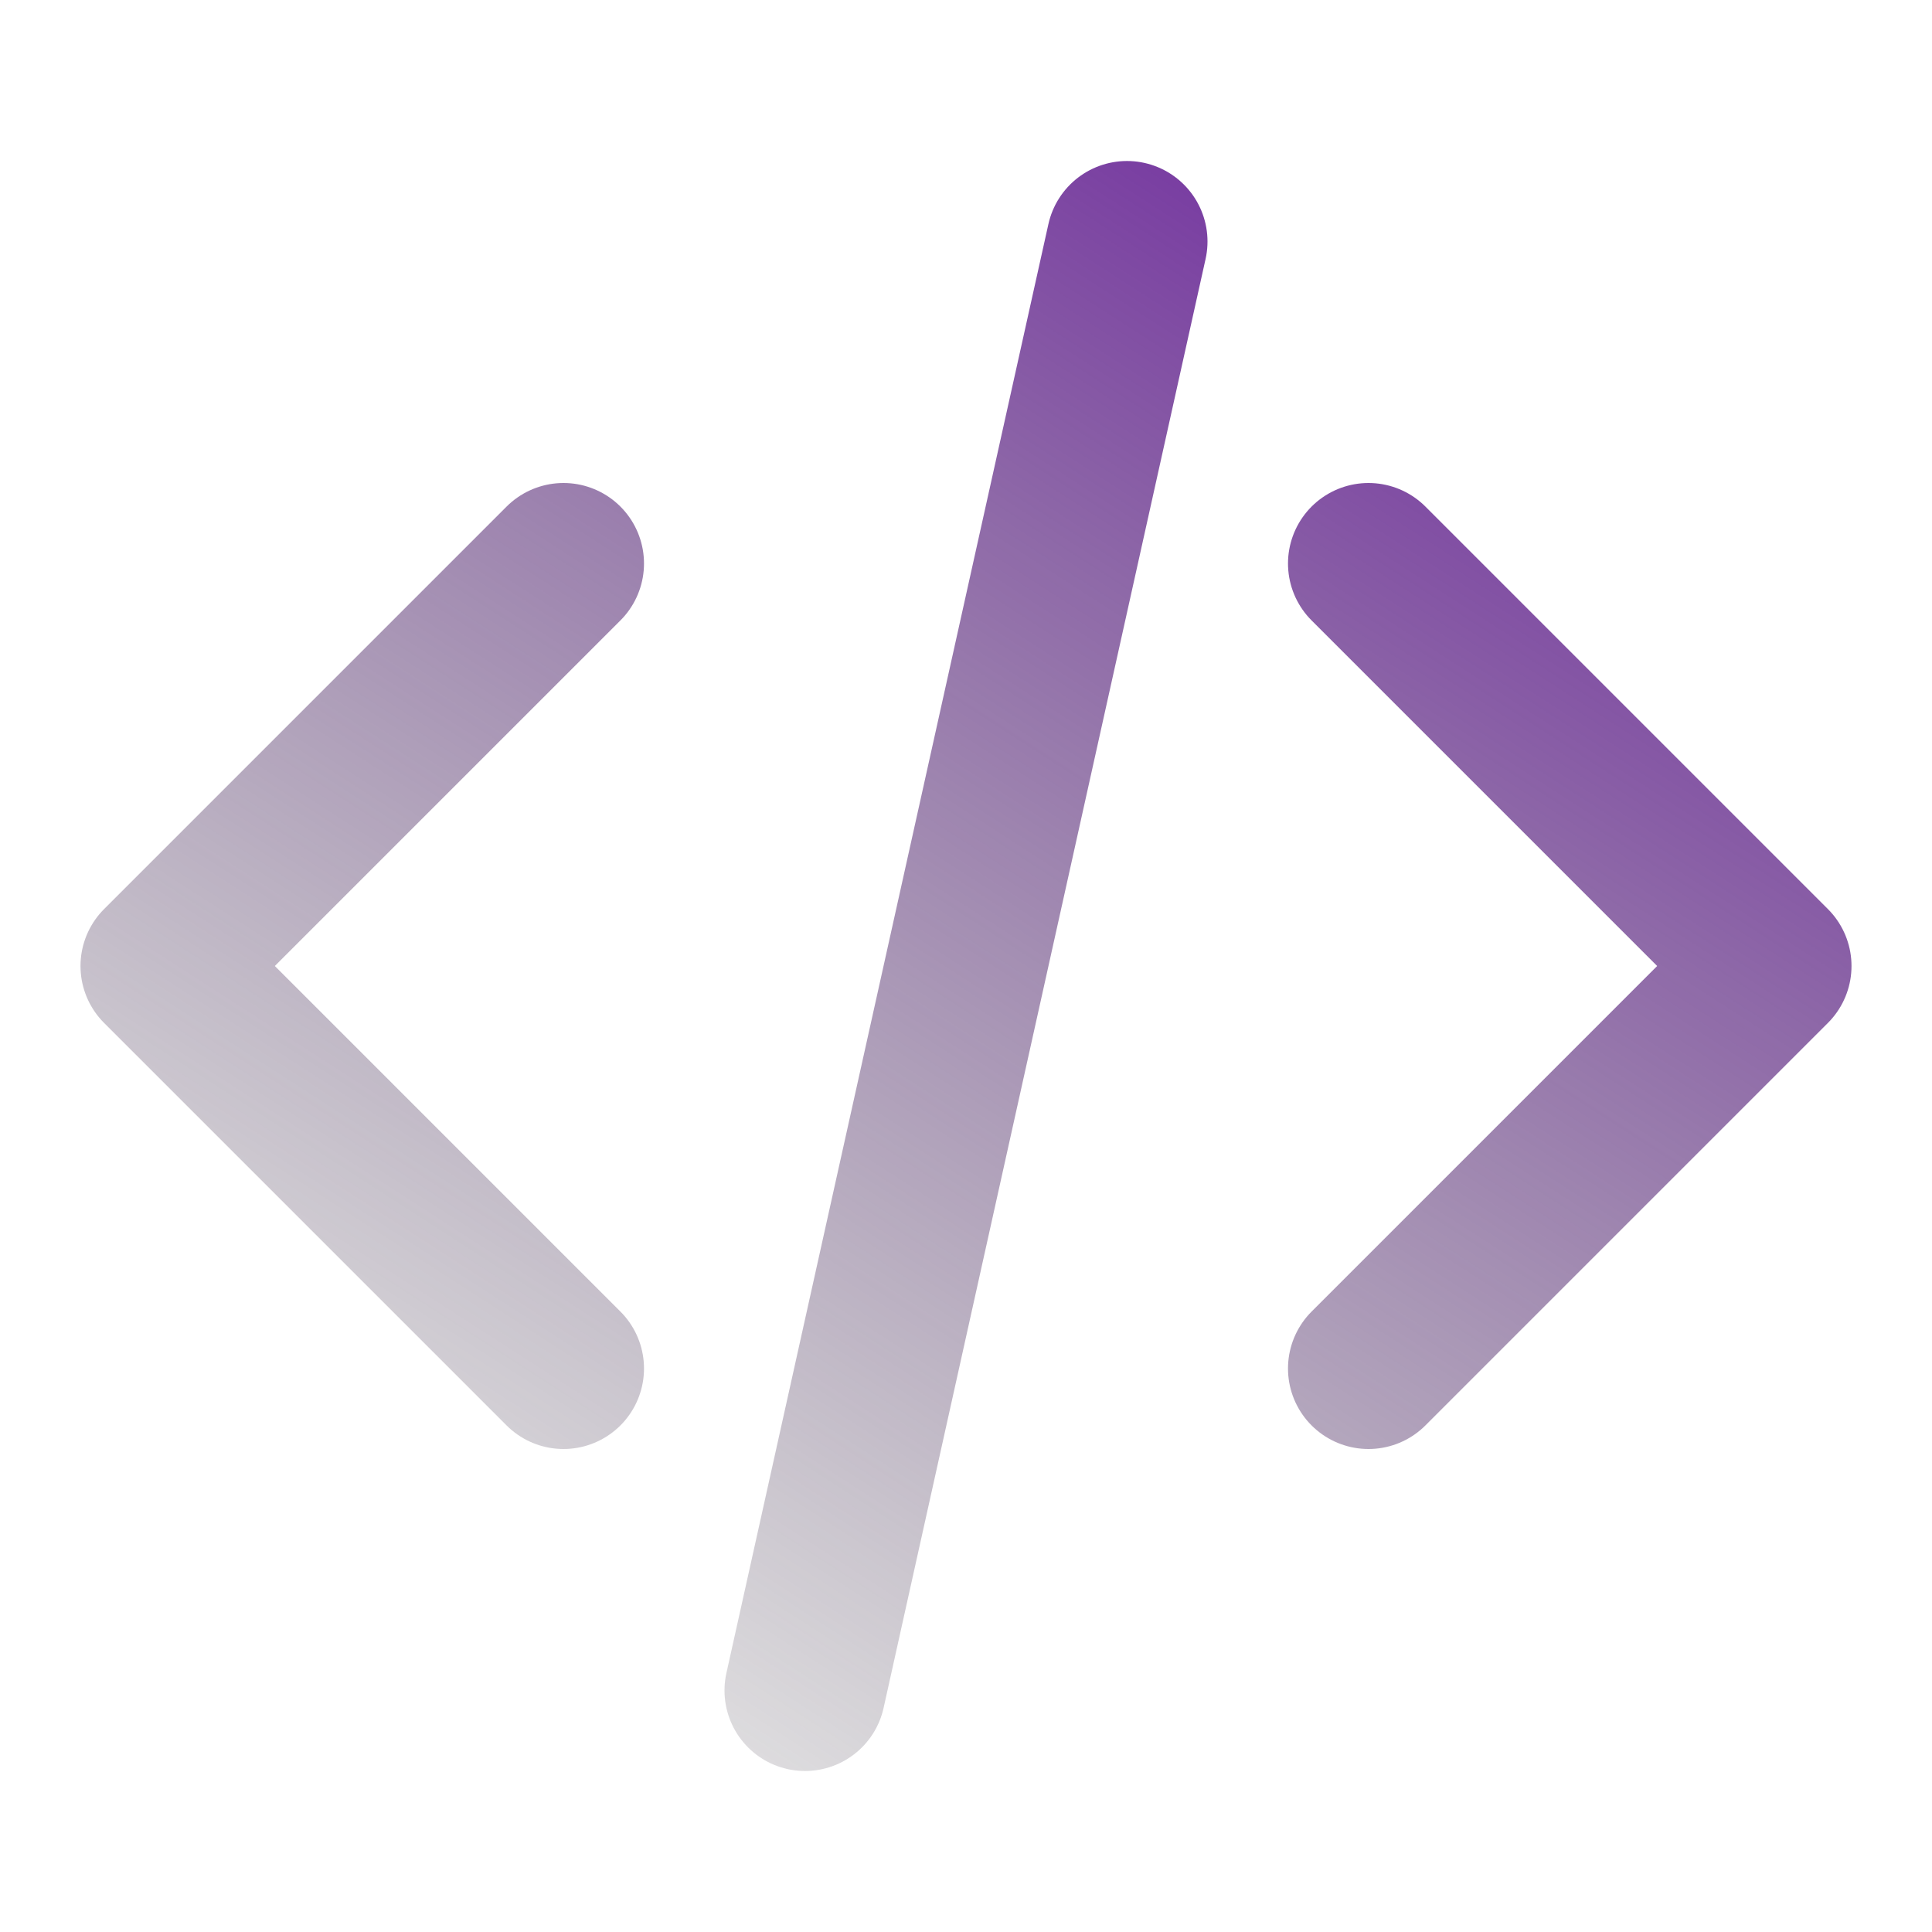 <svg width="1em" height="1em" viewBox="0 0 24 24" fill="none" xmlns="http://www.w3.org/2000/svg">
<path d="M17 17L22 12L17 7M7 7L2 12L7 17M14 3L10 21" stroke="url(#paint0_linear_1897_23902)" stroke-width="2" stroke-linecap="round" stroke-linejoin="round"/>
<defs>
<linearGradient id="paint0_linear_1897_23902" x1="22" y1="3" x2="8.34" y2="24.188" gradientUnits="userSpaceOnUse">
<stop stop-color="#6C1FA1"/>
<stop offset="1" stop-color="#494949" stop-opacity="0.1"/>
</linearGradient>
</defs>
</svg>
